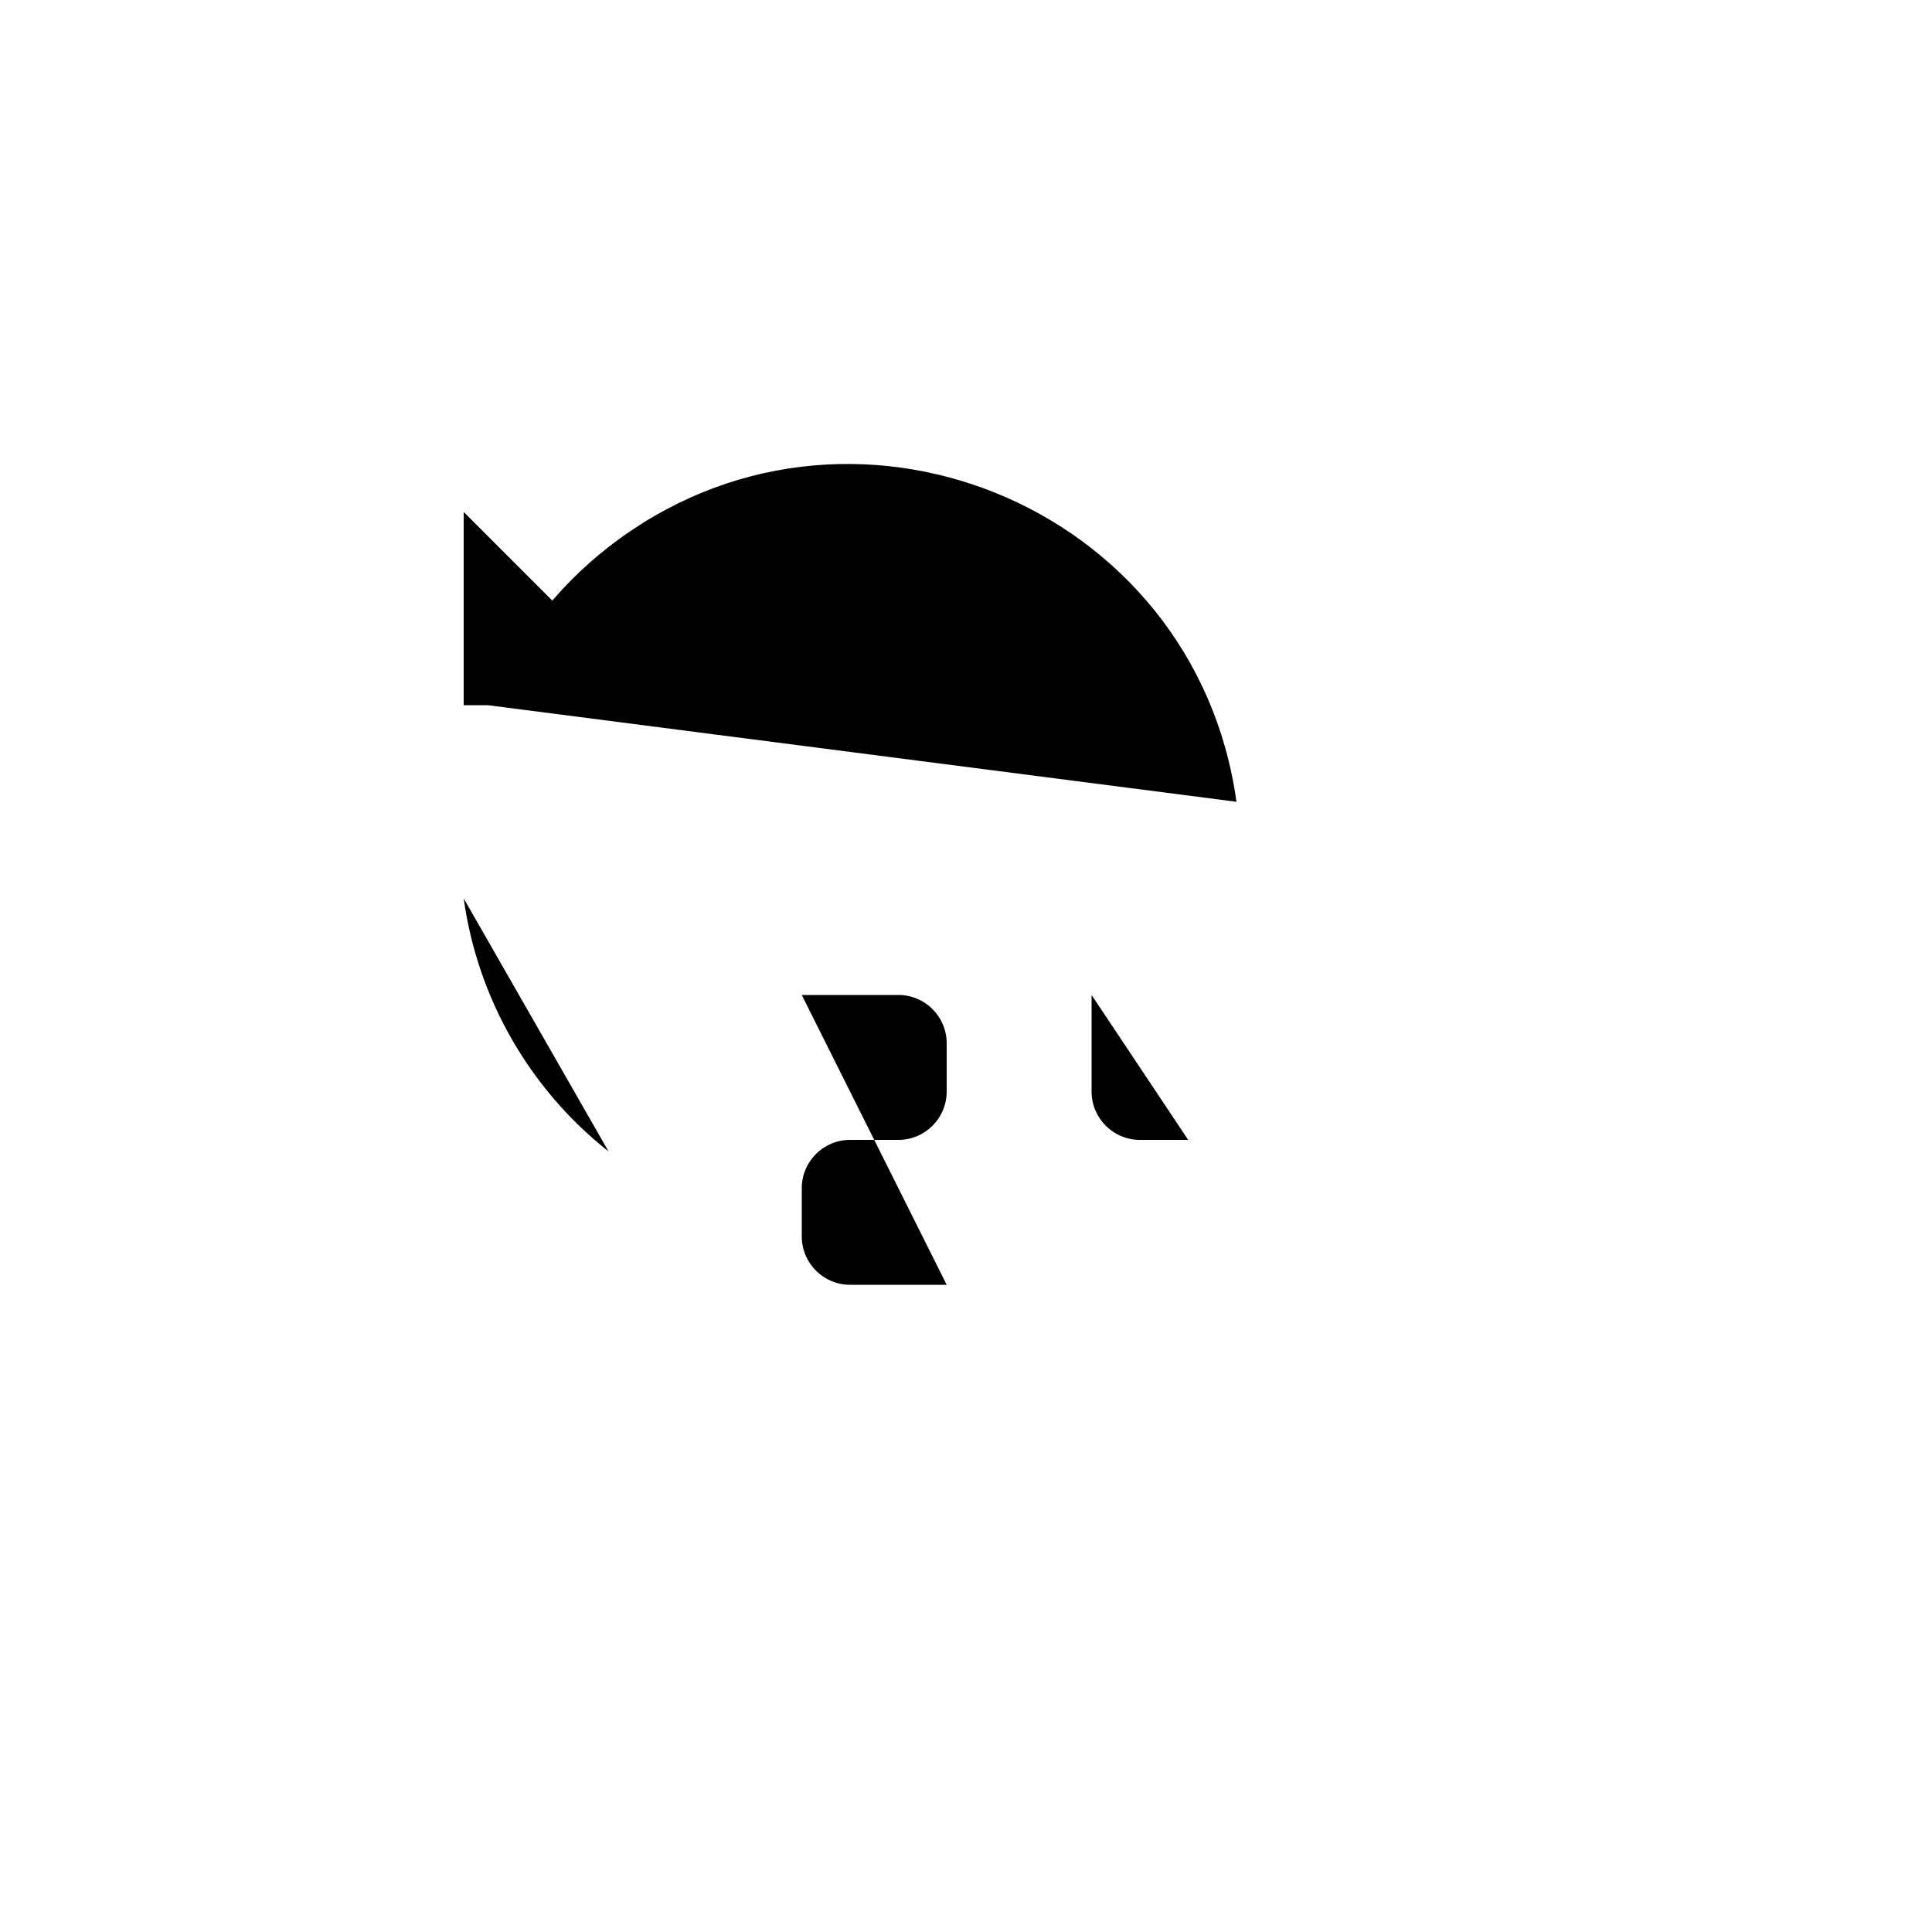 <svg xmlns="http://www.w3.org/2000/svg" version="1.1" xmlns:xlink="http://www.w3.org/1999/xlink" width="100%" height="100%" id="svgWorkerArea" viewBox="-25 -25 625 625" xmlns:idraw="https://idraw.muisca.co" style="background: white;"><defs id="defsdoc"><pattern id="patternBool" x="0" y="0" width="10" height="10" patternUnits="userSpaceOnUse" patternTransform="rotate(35)"><circle cx="5" cy="5" r="4" style="stroke: none;fill: #ff000070;"></circle></pattern></defs><g id="fileImp-660919807" class="cosito"><path id="pathImp-936657516" fill="none" stroke="none" class="grouped" d="M62.5 62.5C62.5 62.5 437.5 62.5 437.5 62.5 437.5 62.5 437.5 437.5 437.5 437.5 437.5 437.5 62.5 437.5 62.5 437.5 62.5 437.5 62.5 62.5 62.5 62.5"></path><path id="pathImp-288789854" class="grouped" d="M375 234.375C361.589 137.875 248.742 92.08 171.877 151.944 154.661 165.352 141.205 182.983 132.812 203.125M125 140.625C125 140.625 125 203.125 125 203.125 125 203.125 187.5 203.125 187.5 203.125"></path><path id="pathImp-850406586" class="grouped" d="M125 265.625C129.48 297.941 146.275 327.277 171.875 347.5"></path><path id="pathImp-473138798" class="grouped" d="M234.375 296.875C234.375 296.875 265.625 296.875 265.625 296.875 274.255 296.875 281.25 303.87 281.25 312.5 281.25 312.5 281.25 328.125 281.25 328.125 281.25 336.755 274.255 343.75 265.625 343.75 265.625 343.75 250 343.75 250 343.75 241.37 343.75 234.375 350.745 234.375 359.375 234.375 359.375 234.375 375 234.375 375 234.375 383.63 241.37 390.625 250 390.625 250 390.625 281.25 390.625 281.25 390.625"></path><path id="pathImp-960656563" class="grouped" d="M328.125 296.875C328.125 296.875 328.125 328.125 328.125 328.125 328.125 336.755 335.12 343.75 343.75 343.75 343.75 343.75 359.375 343.75 359.375 343.75"></path><path id="pathImp-425142154" class="grouped" d="M375 296.875C375 296.875 375 390.625 375 390.625"></path></g></svg>